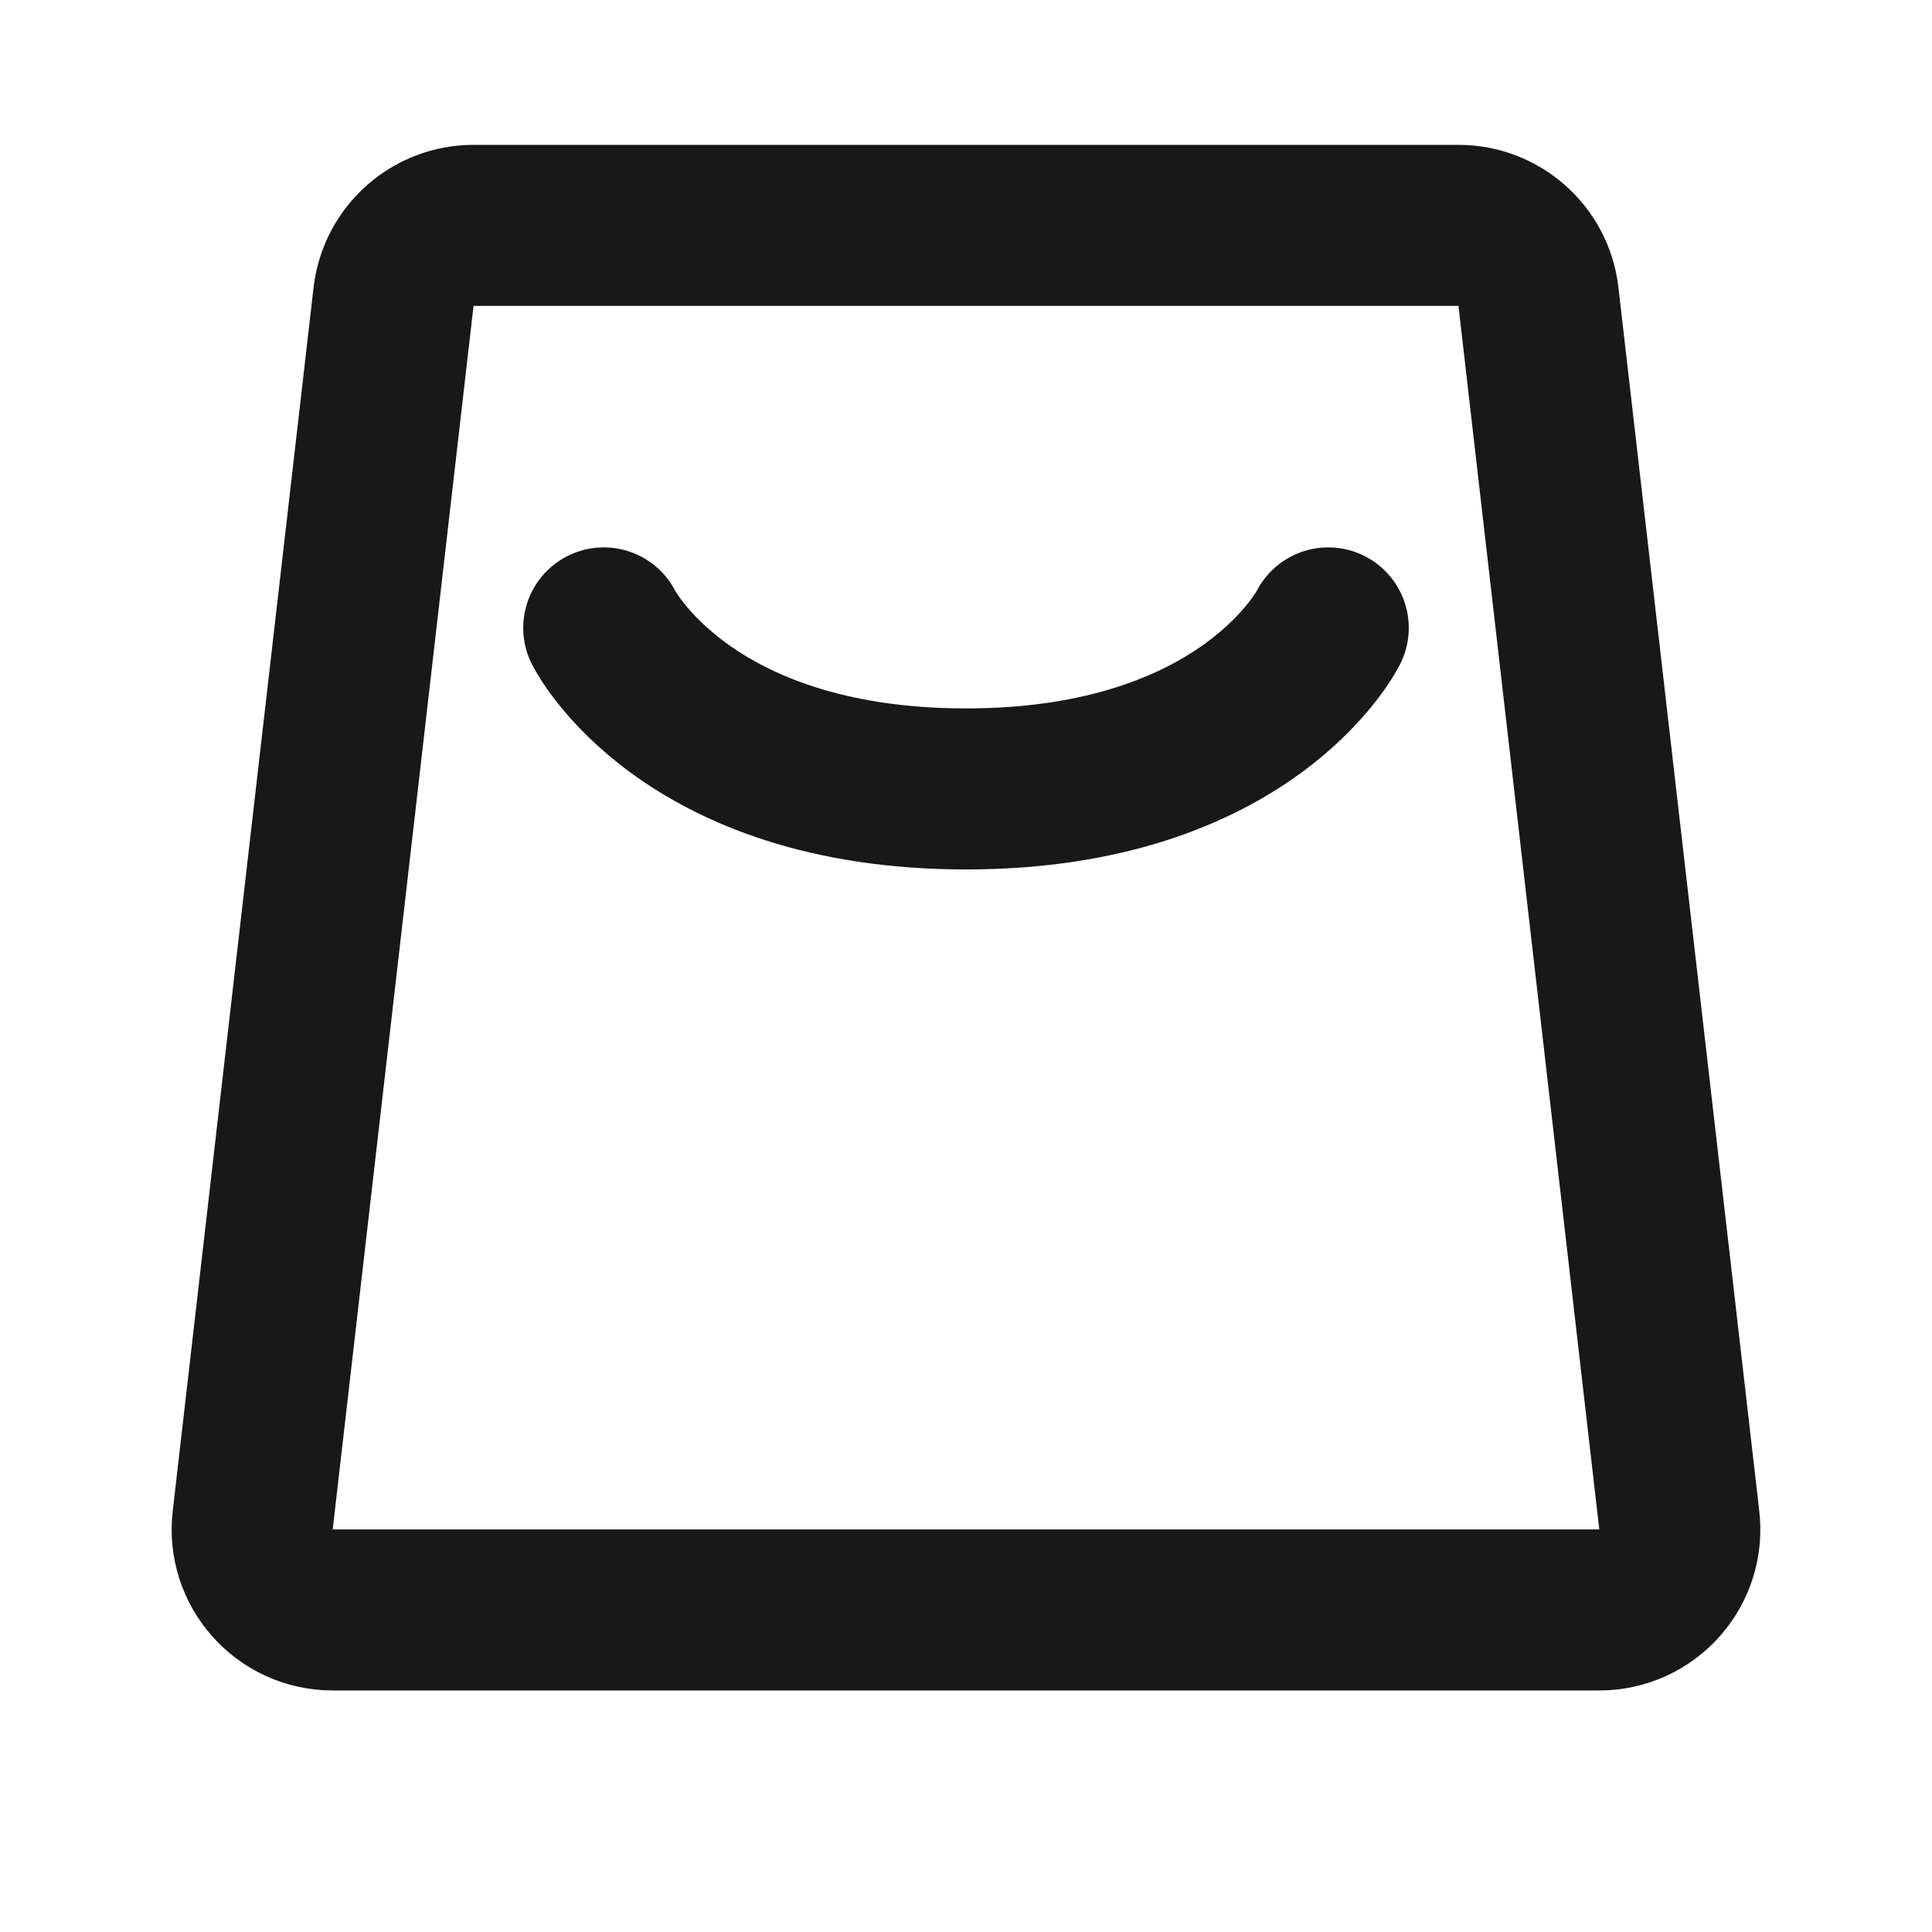 <svg xmlns="http://www.w3.org/2000/svg" width="20" height="20" viewBox="0 0 20 20" fill="none">
  <path d="M4.075 3.063C4.128 2.646 4.482 2.333 4.902 2.333H15.098C15.518 2.333 15.873 2.646 15.925 3.063L17.383 15.73C17.445 16.227 17.057 16.666 16.556 16.666H3.444C2.943 16.666 2.555 16.227 2.617 15.73L4.075 3.063Z" stroke="#181818" stroke-width="1.667" stroke-linejoin="round"/>
  <path d="M6.25 6.5C6.25 6.5 7.083 8.167 10 8.167C12.917 8.167 13.75 6.5 13.75 6.5" stroke="#181818" stroke-width="1.667" stroke-linecap="round" stroke-linejoin="round"/>
</svg>